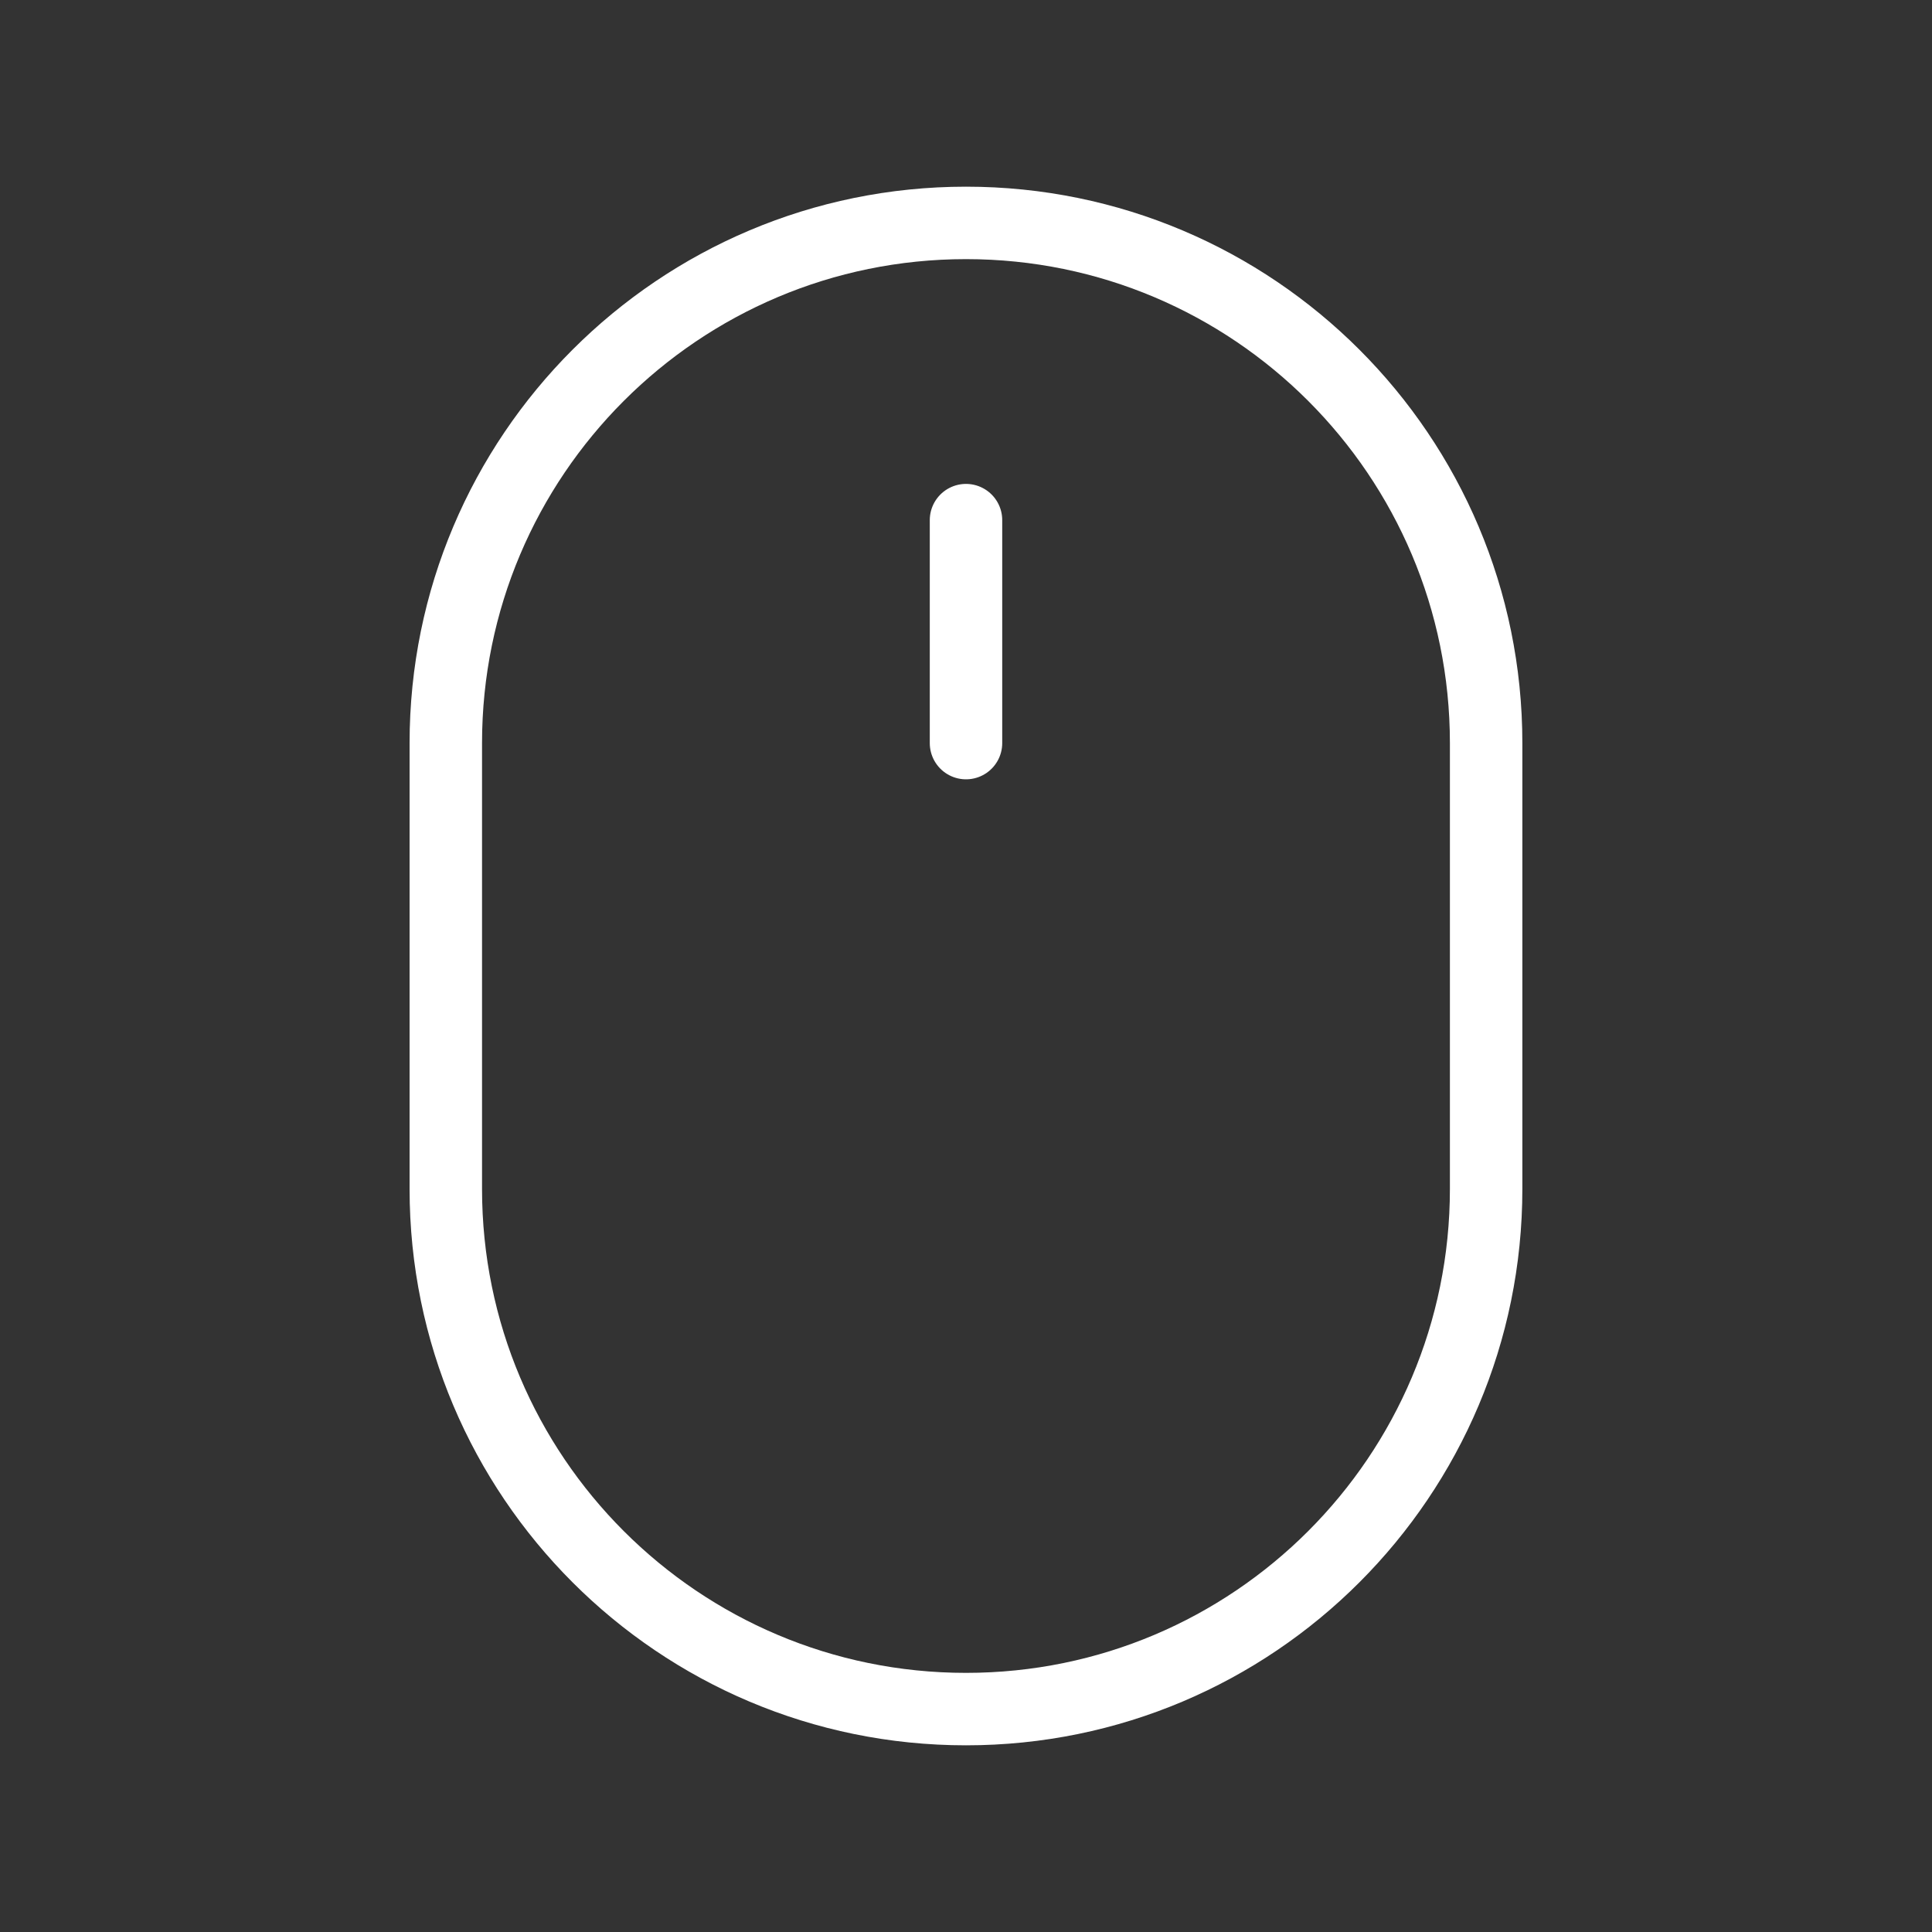 <svg width="32" height="32" viewBox="0 0 32 32" fill="none" xmlns="http://www.w3.org/2000/svg">
<rect x="0" y="0" width="32" height="32" fill="#333333" stroke="none"/>
<path d="M16 12.308V8.615M16 28.308C11.242 28.308 7.384 24.45 7.384 19.692V12.308C7.384 7.55 11.242 3.692 16 3.692C20.758 3.692 24.615 7.55 24.615 12.308V19.692C24.615 24.45 20.758 28.308 16 28.308Z" stroke="white" style="stroke:white;stroke-opacity:1;" stroke-width="1.2" stroke-linecap="round"/>
</svg>
